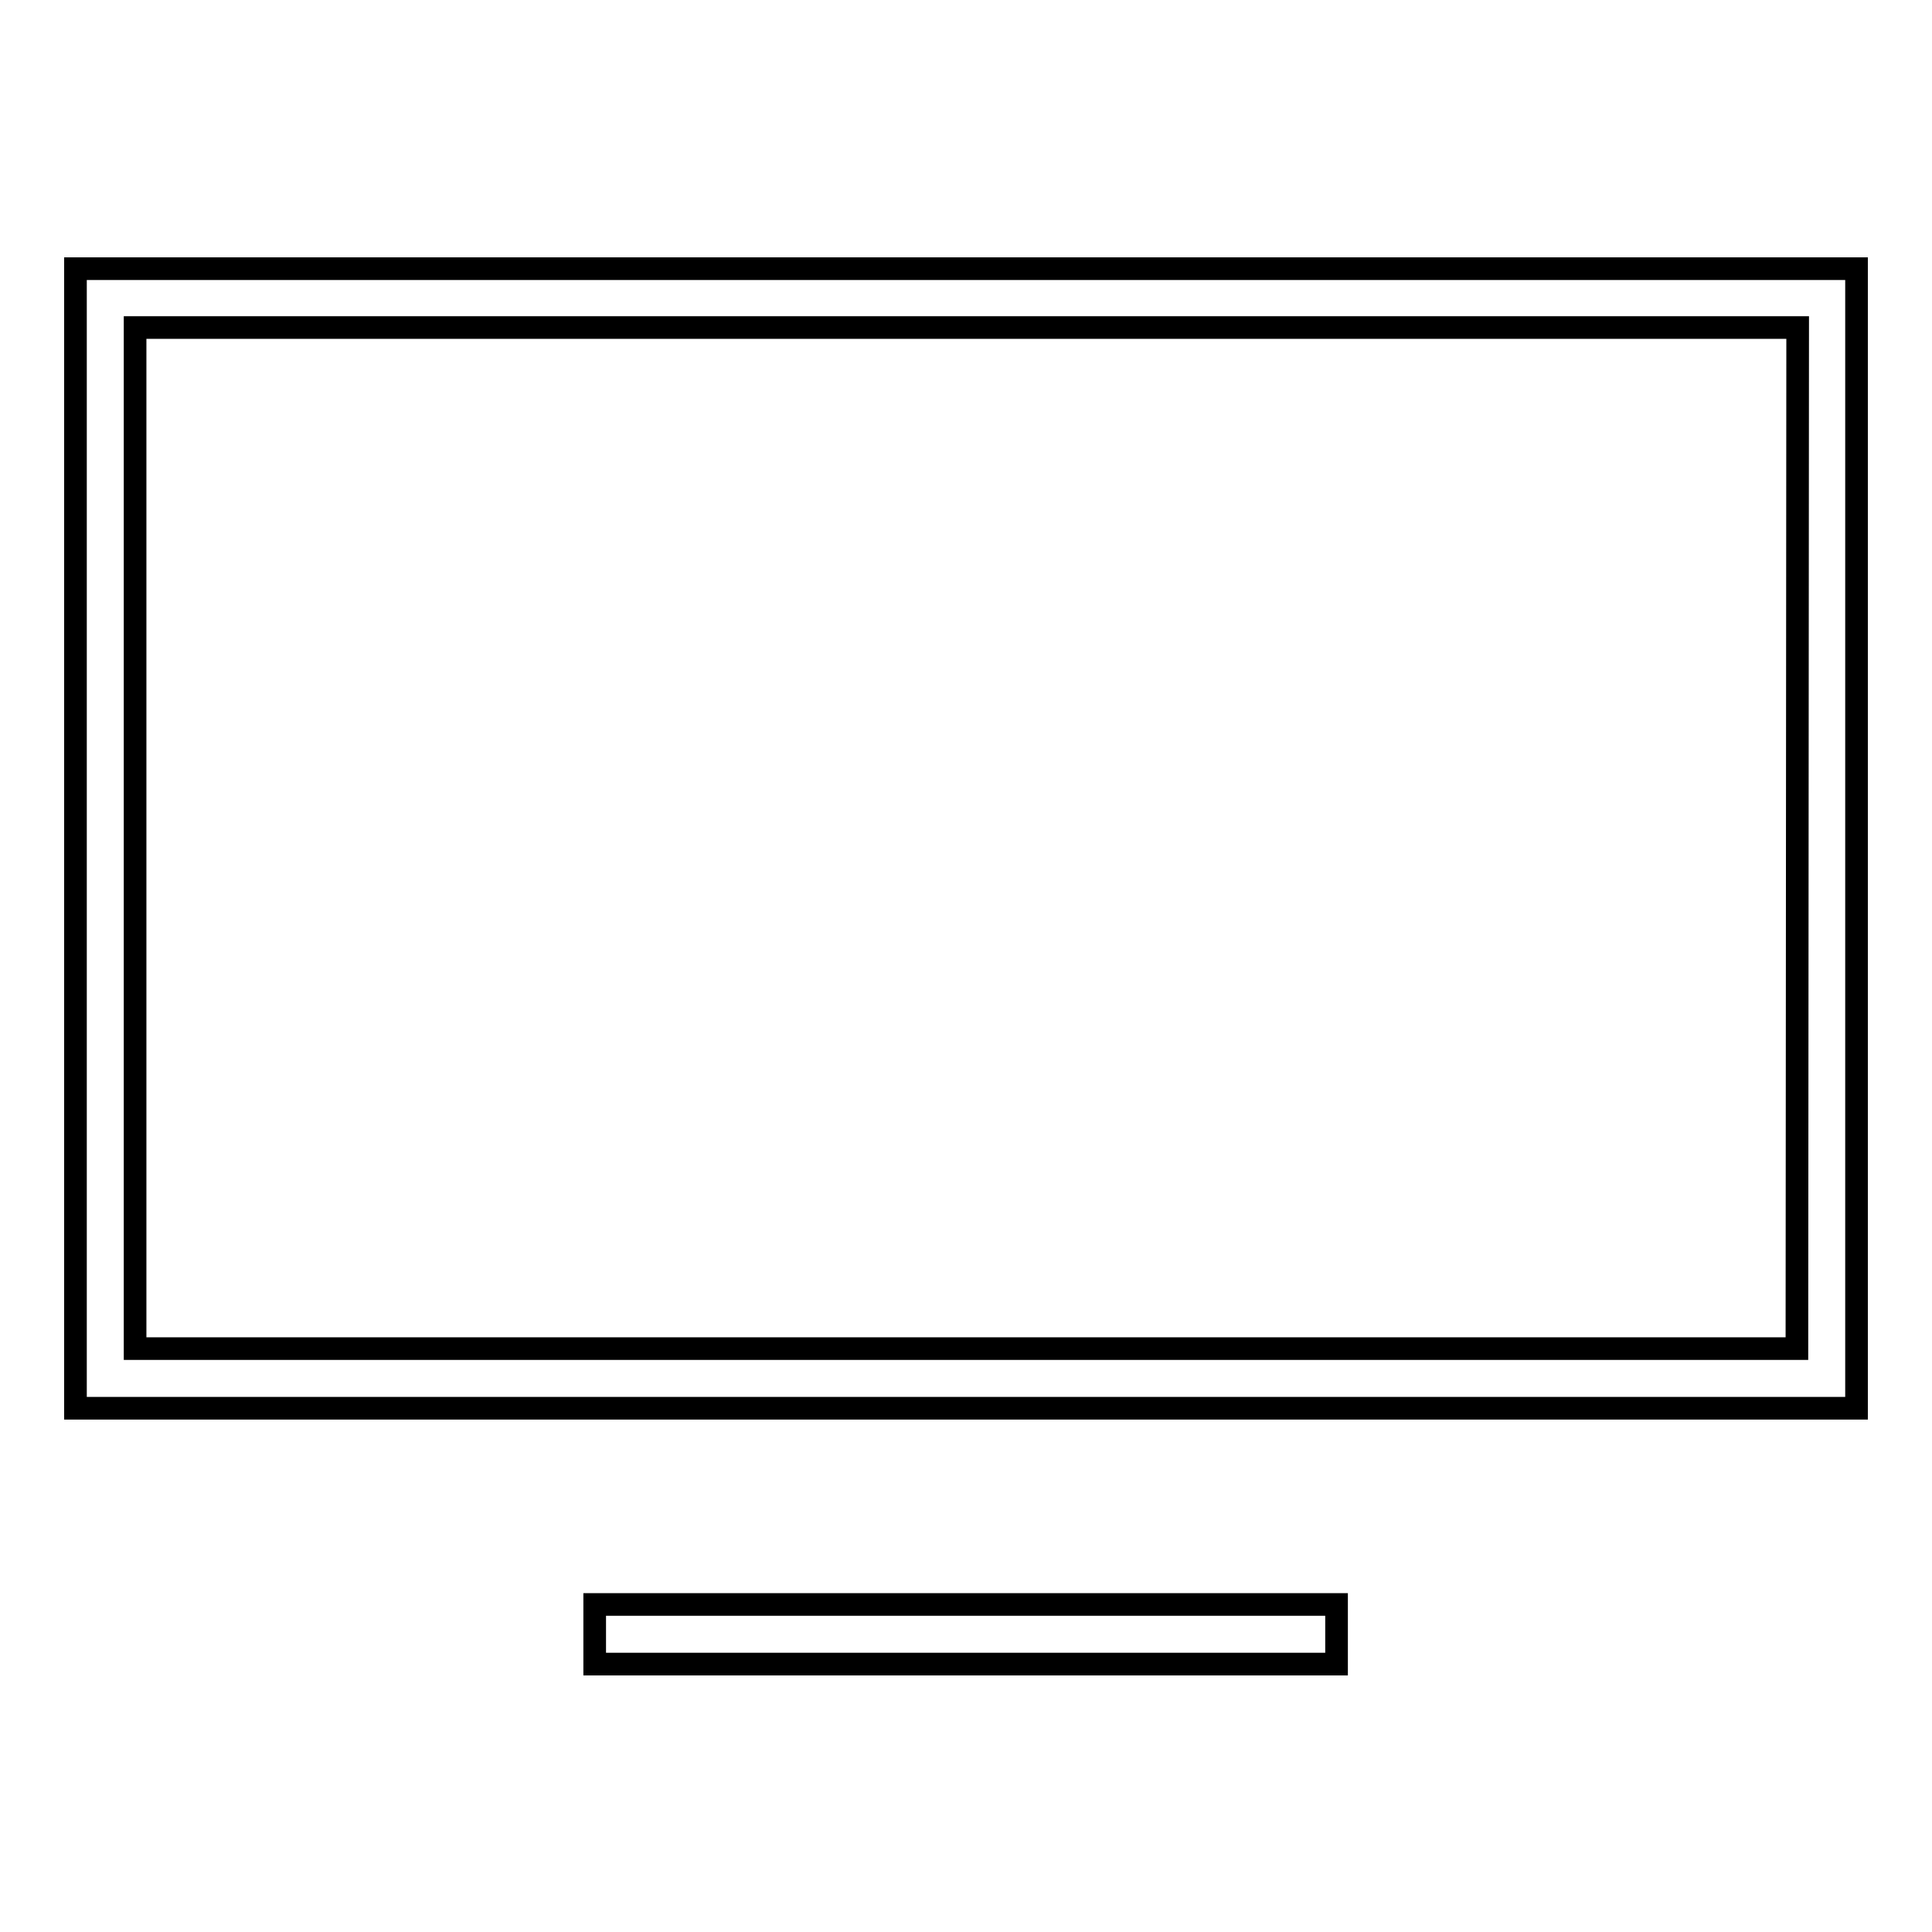 <?xml version="1.0" encoding="utf-8"?>
<!-- Svg Vector Icons : http://www.onlinewebfonts.com/icon -->
<!DOCTYPE svg PUBLIC "-//W3C//DTD SVG 1.1//EN" "http://www.w3.org/Graphics/SVG/1.1/DTD/svg11.dtd">
<svg version="1.1" xmlns="http://www.w3.org/2000/svg" xmlns:xlink="http://www.w3.org/1999/xlink" x="0px" y="0px" viewBox="0 0 256 256" enable-background="new 0 0 256 256" xml:space="preserve">
<g><g><path stroke-width="3" fill-opacity="0" stroke="#000000"  d="M10,35.6v151h236v-151H10L10,35.6z M238.1,178.7H17.9V43.4h220.3L238.1,178.7L238.1,178.7z M78.8,212.6h98.3v7.9H78.8V212.6L78.8,212.6z"/></g></g>
</svg>